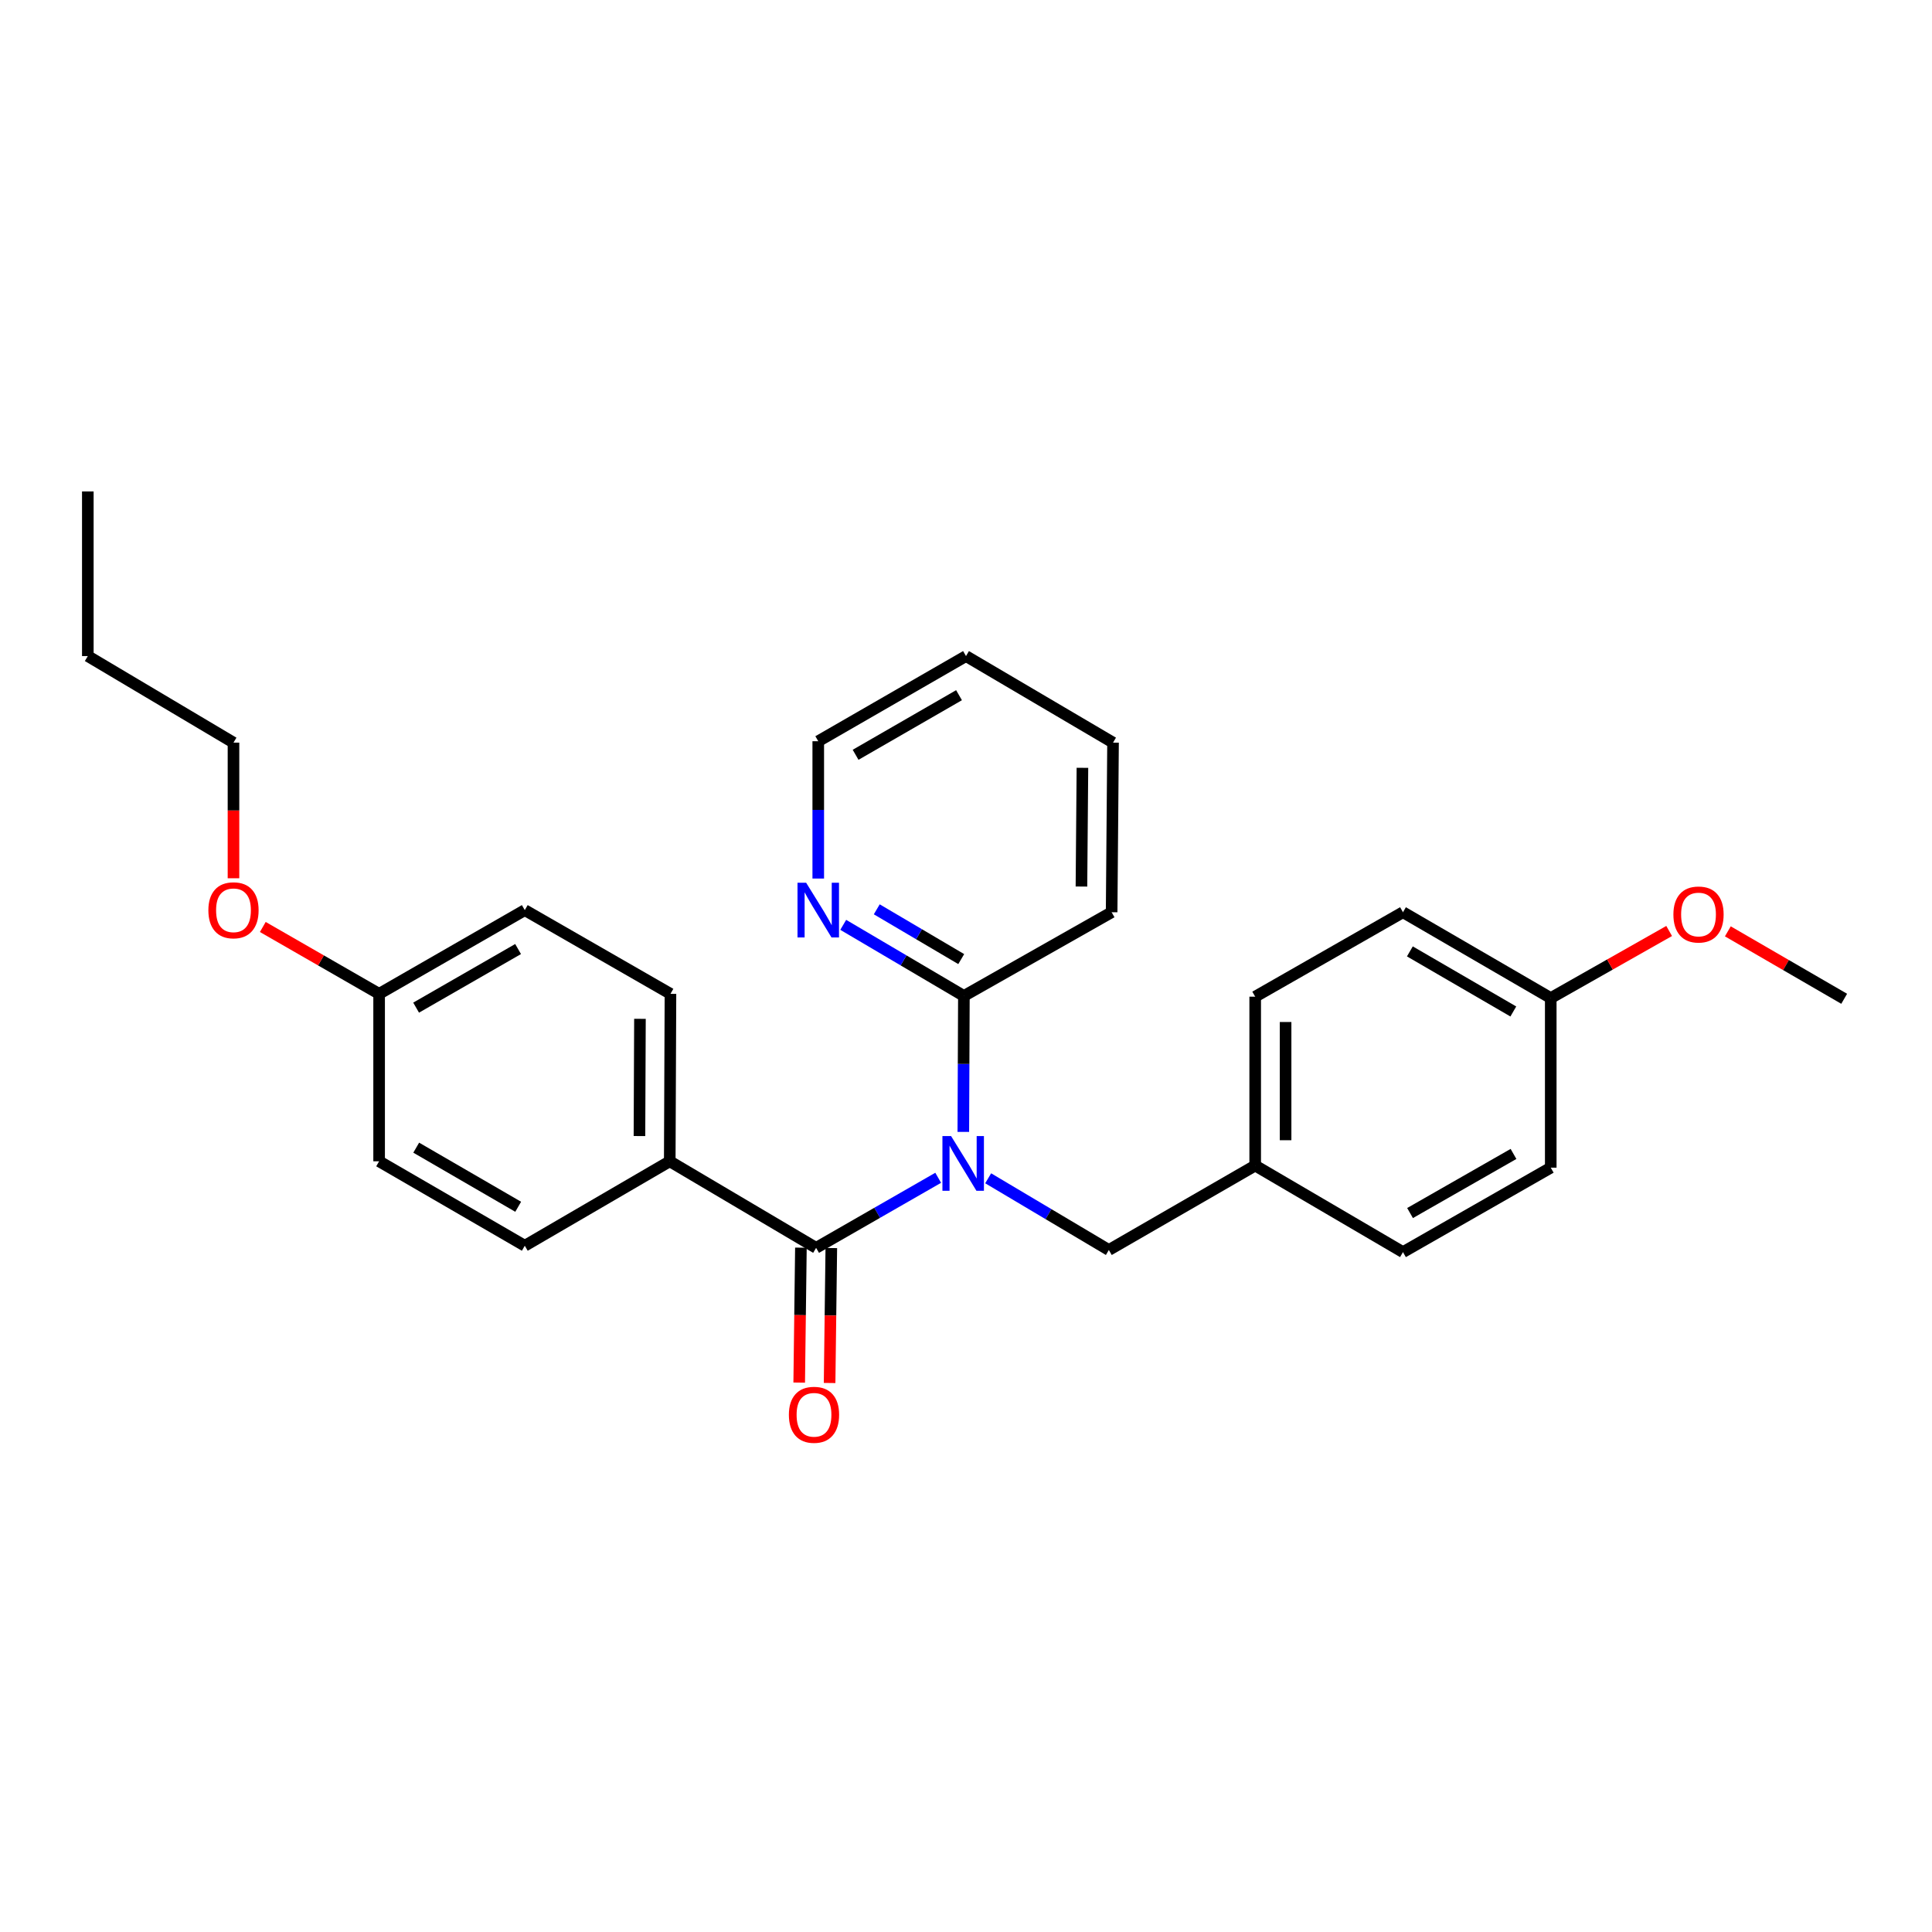 <?xml version='1.0' encoding='iso-8859-1'?>
<svg version='1.1' baseProfile='full'
              xmlns='http://www.w3.org/2000/svg'
                      xmlns:rdkit='http://www.rdkit.org/xml'
                      xmlns:xlink='http://www.w3.org/1999/xlink'
                  xml:space='preserve'
width='1000px' height='1000px' viewBox='0 0 1000 1000'>
<!-- END OF HEADER -->
<rect style='opacity:1.0;fill:#FFFFFF;stroke:none' width='1000' height='1000' x='0' y='0'> </rect>
<path class='bond-0' d='M 485.606,609.619 L 454.011,627.753' style='fill:none;fill-rule:evenodd;stroke:#0000FF;stroke-width:6px;stroke-linecap:butt;stroke-linejoin:miter;stroke-opacity:1' />
<path class='bond-0' d='M 454.011,627.753 L 422.417,645.887' style='fill:none;fill-rule:evenodd;stroke:#000000;stroke-width:6px;stroke-linecap:butt;stroke-linejoin:miter;stroke-opacity:1' />
<path class='bond-1' d='M 498.609,585.868 L 498.758,550.686' style='fill:none;fill-rule:evenodd;stroke:#0000FF;stroke-width:6px;stroke-linecap:butt;stroke-linejoin:miter;stroke-opacity:1' />
<path class='bond-1' d='M 498.758,550.686 L 498.907,515.504' style='fill:none;fill-rule:evenodd;stroke:#000000;stroke-width:6px;stroke-linecap:butt;stroke-linejoin:miter;stroke-opacity:1' />
<path class='bond-3' d='M 511.473,609.88 L 542.705,628.439' style='fill:none;fill-rule:evenodd;stroke:#0000FF;stroke-width:6px;stroke-linecap:butt;stroke-linejoin:miter;stroke-opacity:1' />
<path class='bond-3' d='M 542.705,628.439 L 573.938,646.997' style='fill:none;fill-rule:evenodd;stroke:#000000;stroke-width:6px;stroke-linecap:butt;stroke-linejoin:miter;stroke-opacity:1' />
<path class='bond-2' d='M 422.417,645.887 L 346.661,601.086' style='fill:none;fill-rule:evenodd;stroke:#000000;stroke-width:6px;stroke-linecap:butt;stroke-linejoin:miter;stroke-opacity:1' />
<path class='bond-5' d='M 414.55,645.788 L 414.108,680.711' style='fill:none;fill-rule:evenodd;stroke:#000000;stroke-width:6px;stroke-linecap:butt;stroke-linejoin:miter;stroke-opacity:1' />
<path class='bond-5' d='M 414.108,680.711 L 413.666,715.634' style='fill:none;fill-rule:evenodd;stroke:#FF0000;stroke-width:6px;stroke-linecap:butt;stroke-linejoin:miter;stroke-opacity:1' />
<path class='bond-5' d='M 430.284,645.987 L 429.842,680.91' style='fill:none;fill-rule:evenodd;stroke:#000000;stroke-width:6px;stroke-linecap:butt;stroke-linejoin:miter;stroke-opacity:1' />
<path class='bond-5' d='M 429.842,680.91 L 429.4,715.833' style='fill:none;fill-rule:evenodd;stroke:#FF0000;stroke-width:6px;stroke-linecap:butt;stroke-linejoin:miter;stroke-opacity:1' />
<path class='bond-4' d='M 498.907,515.504 L 467.681,497.1' style='fill:none;fill-rule:evenodd;stroke:#000000;stroke-width:6px;stroke-linecap:butt;stroke-linejoin:miter;stroke-opacity:1' />
<path class='bond-4' d='M 467.681,497.1 L 436.454,478.697' style='fill:none;fill-rule:evenodd;stroke:#0000FF;stroke-width:6px;stroke-linecap:butt;stroke-linejoin:miter;stroke-opacity:1' />
<path class='bond-4' d='M 497.529,496.427 L 475.67,483.544' style='fill:none;fill-rule:evenodd;stroke:#000000;stroke-width:6px;stroke-linecap:butt;stroke-linejoin:miter;stroke-opacity:1' />
<path class='bond-4' d='M 475.67,483.544 L 453.812,470.662' style='fill:none;fill-rule:evenodd;stroke:#0000FF;stroke-width:6px;stroke-linecap:butt;stroke-linejoin:miter;stroke-opacity:1' />
<path class='bond-19' d='M 498.907,515.504 L 575.38,472.171' style='fill:none;fill-rule:evenodd;stroke:#000000;stroke-width:6px;stroke-linecap:butt;stroke-linejoin:miter;stroke-opacity:1' />
<path class='bond-6' d='M 346.661,601.086 L 347.028,514.411' style='fill:none;fill-rule:evenodd;stroke:#000000;stroke-width:6px;stroke-linecap:butt;stroke-linejoin:miter;stroke-opacity:1' />
<path class='bond-6' d='M 330.981,588.018 L 331.238,527.346' style='fill:none;fill-rule:evenodd;stroke:#000000;stroke-width:6px;stroke-linecap:butt;stroke-linejoin:miter;stroke-opacity:1' />
<path class='bond-7' d='M 346.661,601.086 L 271.63,644.794' style='fill:none;fill-rule:evenodd;stroke:#000000;stroke-width:6px;stroke-linecap:butt;stroke-linejoin:miter;stroke-opacity:1' />
<path class='bond-8' d='M 573.938,646.997 L 649.685,603.289' style='fill:none;fill-rule:evenodd;stroke:#000000;stroke-width:6px;stroke-linecap:butt;stroke-linejoin:miter;stroke-opacity:1' />
<path class='bond-20' d='M 423.527,454.733 L 423.527,419.197' style='fill:none;fill-rule:evenodd;stroke:#0000FF;stroke-width:6px;stroke-linecap:butt;stroke-linejoin:miter;stroke-opacity:1' />
<path class='bond-20' d='M 423.527,419.197 L 423.527,383.66' style='fill:none;fill-rule:evenodd;stroke:#000000;stroke-width:6px;stroke-linecap:butt;stroke-linejoin:miter;stroke-opacity:1' />
<path class='bond-11' d='M 347.028,514.411 L 271.63,471.078' style='fill:none;fill-rule:evenodd;stroke:#000000;stroke-width:6px;stroke-linecap:butt;stroke-linejoin:miter;stroke-opacity:1' />
<path class='bond-12' d='M 271.63,644.794 L 196.232,601.086' style='fill:none;fill-rule:evenodd;stroke:#000000;stroke-width:6px;stroke-linecap:butt;stroke-linejoin:miter;stroke-opacity:1' />
<path class='bond-12' d='M 268.212,624.625 L 215.434,594.029' style='fill:none;fill-rule:evenodd;stroke:#000000;stroke-width:6px;stroke-linecap:butt;stroke-linejoin:miter;stroke-opacity:1' />
<path class='bond-13' d='M 649.685,603.289 L 726.176,648.09' style='fill:none;fill-rule:evenodd;stroke:#000000;stroke-width:6px;stroke-linecap:butt;stroke-linejoin:miter;stroke-opacity:1' />
<path class='bond-14' d='M 649.685,603.289 L 649.685,515.88' style='fill:none;fill-rule:evenodd;stroke:#000000;stroke-width:6px;stroke-linecap:butt;stroke-linejoin:miter;stroke-opacity:1' />
<path class='bond-14' d='M 665.42,590.177 L 665.42,528.991' style='fill:none;fill-rule:evenodd;stroke:#000000;stroke-width:6px;stroke-linecap:butt;stroke-linejoin:miter;stroke-opacity:1' />
<path class='bond-9' d='M 196.232,514.411 L 196.232,601.086' style='fill:none;fill-rule:evenodd;stroke:#000000;stroke-width:6px;stroke-linecap:butt;stroke-linejoin:miter;stroke-opacity:1' />
<path class='bond-18' d='M 196.232,514.411 L 166.129,497.106' style='fill:none;fill-rule:evenodd;stroke:#000000;stroke-width:6px;stroke-linecap:butt;stroke-linejoin:miter;stroke-opacity:1' />
<path class='bond-18' d='M 166.129,497.106 L 136.026,479.801' style='fill:none;fill-rule:evenodd;stroke:#FF0000;stroke-width:6px;stroke-linecap:butt;stroke-linejoin:miter;stroke-opacity:1' />
<path class='bond-29' d='M 196.232,514.411 L 271.63,471.078' style='fill:none;fill-rule:evenodd;stroke:#000000;stroke-width:6px;stroke-linecap:butt;stroke-linejoin:miter;stroke-opacity:1' />
<path class='bond-29' d='M 215.383,521.554 L 268.161,491.221' style='fill:none;fill-rule:evenodd;stroke:#000000;stroke-width:6px;stroke-linecap:butt;stroke-linejoin:miter;stroke-opacity:1' />
<path class='bond-10' d='M 802.666,516.596 L 726.176,472.171' style='fill:none;fill-rule:evenodd;stroke:#000000;stroke-width:6px;stroke-linecap:butt;stroke-linejoin:miter;stroke-opacity:1' />
<path class='bond-10' d='M 783.29,523.539 L 729.746,492.441' style='fill:none;fill-rule:evenodd;stroke:#000000;stroke-width:6px;stroke-linecap:butt;stroke-linejoin:miter;stroke-opacity:1' />
<path class='bond-17' d='M 802.666,516.596 L 833.308,499.235' style='fill:none;fill-rule:evenodd;stroke:#000000;stroke-width:6px;stroke-linecap:butt;stroke-linejoin:miter;stroke-opacity:1' />
<path class='bond-17' d='M 833.308,499.235 L 863.95,481.874' style='fill:none;fill-rule:evenodd;stroke:#FF0000;stroke-width:6px;stroke-linecap:butt;stroke-linejoin:miter;stroke-opacity:1' />
<path class='bond-27' d='M 802.666,516.596 L 802.666,604.381' style='fill:none;fill-rule:evenodd;stroke:#000000;stroke-width:6px;stroke-linecap:butt;stroke-linejoin:miter;stroke-opacity:1' />
<path class='bond-16' d='M 726.176,648.09 L 802.666,604.381' style='fill:none;fill-rule:evenodd;stroke:#000000;stroke-width:6px;stroke-linecap:butt;stroke-linejoin:miter;stroke-opacity:1' />
<path class='bond-16' d='M 729.842,627.872 L 783.386,597.276' style='fill:none;fill-rule:evenodd;stroke:#000000;stroke-width:6px;stroke-linecap:butt;stroke-linejoin:miter;stroke-opacity:1' />
<path class='bond-15' d='M 649.685,515.88 L 726.176,472.171' style='fill:none;fill-rule:evenodd;stroke:#000000;stroke-width:6px;stroke-linecap:butt;stroke-linejoin:miter;stroke-opacity:1' />
<path class='bond-22' d='M 894.327,482.063 L 924.436,499.518' style='fill:none;fill-rule:evenodd;stroke:#FF0000;stroke-width:6px;stroke-linecap:butt;stroke-linejoin:miter;stroke-opacity:1' />
<path class='bond-22' d='M 924.436,499.518 L 954.545,516.972' style='fill:none;fill-rule:evenodd;stroke:#000000;stroke-width:6px;stroke-linecap:butt;stroke-linejoin:miter;stroke-opacity:1' />
<path class='bond-21' d='M 120.852,454.591 L 120.852,419.488' style='fill:none;fill-rule:evenodd;stroke:#FF0000;stroke-width:6px;stroke-linecap:butt;stroke-linejoin:miter;stroke-opacity:1' />
<path class='bond-21' d='M 120.852,419.488 L 120.852,384.386' style='fill:none;fill-rule:evenodd;stroke:#000000;stroke-width:6px;stroke-linecap:butt;stroke-linejoin:miter;stroke-opacity:1' />
<path class='bond-24' d='M 575.38,472.171 L 576.106,384.386' style='fill:none;fill-rule:evenodd;stroke:#000000;stroke-width:6px;stroke-linecap:butt;stroke-linejoin:miter;stroke-opacity:1' />
<path class='bond-24' d='M 559.754,458.873 L 560.262,397.424' style='fill:none;fill-rule:evenodd;stroke:#000000;stroke-width:6px;stroke-linecap:butt;stroke-linejoin:miter;stroke-opacity:1' />
<path class='bond-28' d='M 423.527,383.66 L 500,339.584' style='fill:none;fill-rule:evenodd;stroke:#000000;stroke-width:6px;stroke-linecap:butt;stroke-linejoin:miter;stroke-opacity:1' />
<path class='bond-28' d='M 442.855,390.682 L 496.387,359.829' style='fill:none;fill-rule:evenodd;stroke:#000000;stroke-width:6px;stroke-linecap:butt;stroke-linejoin:miter;stroke-opacity:1' />
<path class='bond-23' d='M 120.852,384.386 L 45.455,339.584' style='fill:none;fill-rule:evenodd;stroke:#000000;stroke-width:6px;stroke-linecap:butt;stroke-linejoin:miter;stroke-opacity:1' />
<path class='bond-26' d='M 45.455,339.584 L 45.455,254.37' style='fill:none;fill-rule:evenodd;stroke:#000000;stroke-width:6px;stroke-linecap:butt;stroke-linejoin:miter;stroke-opacity:1' />
<path class='bond-25' d='M 576.106,384.386 L 500,339.584' style='fill:none;fill-rule:evenodd;stroke:#000000;stroke-width:6px;stroke-linecap:butt;stroke-linejoin:miter;stroke-opacity:1' />
<path  class='atom-0' d='M 492.28 588.036
L 501.56 603.036
Q 502.48 604.516, 503.96 607.196
Q 505.44 609.876, 505.52 610.036
L 505.52 588.036
L 509.28 588.036
L 509.28 616.356
L 505.4 616.356
L 495.44 599.956
Q 494.28 598.036, 493.04 595.836
Q 491.84 593.636, 491.48 592.956
L 491.48 616.356
L 487.8 616.356
L 487.8 588.036
L 492.28 588.036
' fill='#0000FF'/>
<path  class='atom-5' d='M 417.267 456.918
L 426.547 471.918
Q 427.467 473.398, 428.947 476.078
Q 430.427 478.758, 430.507 478.918
L 430.507 456.918
L 434.267 456.918
L 434.267 485.238
L 430.387 485.238
L 420.427 468.838
Q 419.267 466.918, 418.027 464.718
Q 416.827 462.518, 416.467 461.838
L 416.467 485.238
L 412.787 485.238
L 412.787 456.918
L 417.267 456.918
' fill='#0000FF'/>
<path  class='atom-6' d='M 408.324 732.292
Q 408.324 725.492, 411.684 721.692
Q 415.044 717.892, 421.324 717.892
Q 427.604 717.892, 430.964 721.692
Q 434.324 725.492, 434.324 732.292
Q 434.324 739.172, 430.924 743.092
Q 427.524 746.972, 421.324 746.972
Q 415.084 746.972, 411.684 743.092
Q 408.324 739.212, 408.324 732.292
M 421.324 743.772
Q 425.644 743.772, 427.964 740.892
Q 430.324 737.972, 430.324 732.292
Q 430.324 726.732, 427.964 723.932
Q 425.644 721.092, 421.324 721.092
Q 417.004 721.092, 414.644 723.892
Q 412.324 726.692, 412.324 732.292
Q 412.324 738.012, 414.644 740.892
Q 417.004 743.772, 421.324 743.772
' fill='#FF0000'/>
<path  class='atom-18' d='M 866.148 473.344
Q 866.148 466.544, 869.508 462.744
Q 872.868 458.944, 879.148 458.944
Q 885.428 458.944, 888.788 462.744
Q 892.148 466.544, 892.148 473.344
Q 892.148 480.224, 888.748 484.144
Q 885.348 488.024, 879.148 488.024
Q 872.908 488.024, 869.508 484.144
Q 866.148 480.264, 866.148 473.344
M 879.148 484.824
Q 883.468 484.824, 885.788 481.944
Q 888.148 479.024, 888.148 473.344
Q 888.148 467.784, 885.788 464.984
Q 883.468 462.144, 879.148 462.144
Q 874.828 462.144, 872.468 464.944
Q 870.148 467.744, 870.148 473.344
Q 870.148 479.064, 872.468 481.944
Q 874.828 484.824, 879.148 484.824
' fill='#FF0000'/>
<path  class='atom-19' d='M 107.852 471.158
Q 107.852 464.358, 111.212 460.558
Q 114.572 456.758, 120.852 456.758
Q 127.132 456.758, 130.492 460.558
Q 133.852 464.358, 133.852 471.158
Q 133.852 478.038, 130.452 481.958
Q 127.052 485.838, 120.852 485.838
Q 114.612 485.838, 111.212 481.958
Q 107.852 478.078, 107.852 471.158
M 120.852 482.638
Q 125.172 482.638, 127.492 479.758
Q 129.852 476.838, 129.852 471.158
Q 129.852 465.598, 127.492 462.798
Q 125.172 459.958, 120.852 459.958
Q 116.532 459.958, 114.172 462.758
Q 111.852 465.558, 111.852 471.158
Q 111.852 476.878, 114.172 479.758
Q 116.532 482.638, 120.852 482.638
' fill='#FF0000'/>
</svg>
